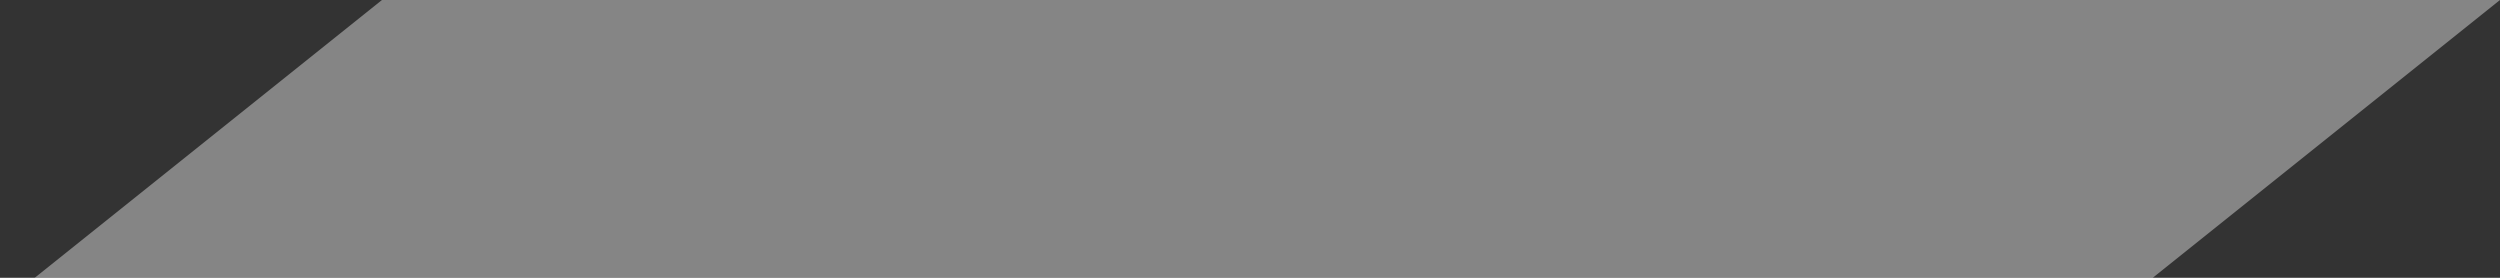 <svg width="45" height="5" viewBox="0 0 45 5" fill="none" xmlns="http://www.w3.org/2000/svg">
<rect x="0" y="0" width="45" height="5" fill="#333333" stroke="none"/>
<path d="M6.875 0H45L38.75 5H0.625L6.875 0Z" fill="white" fill-opacity="0.4"/>
</svg>

